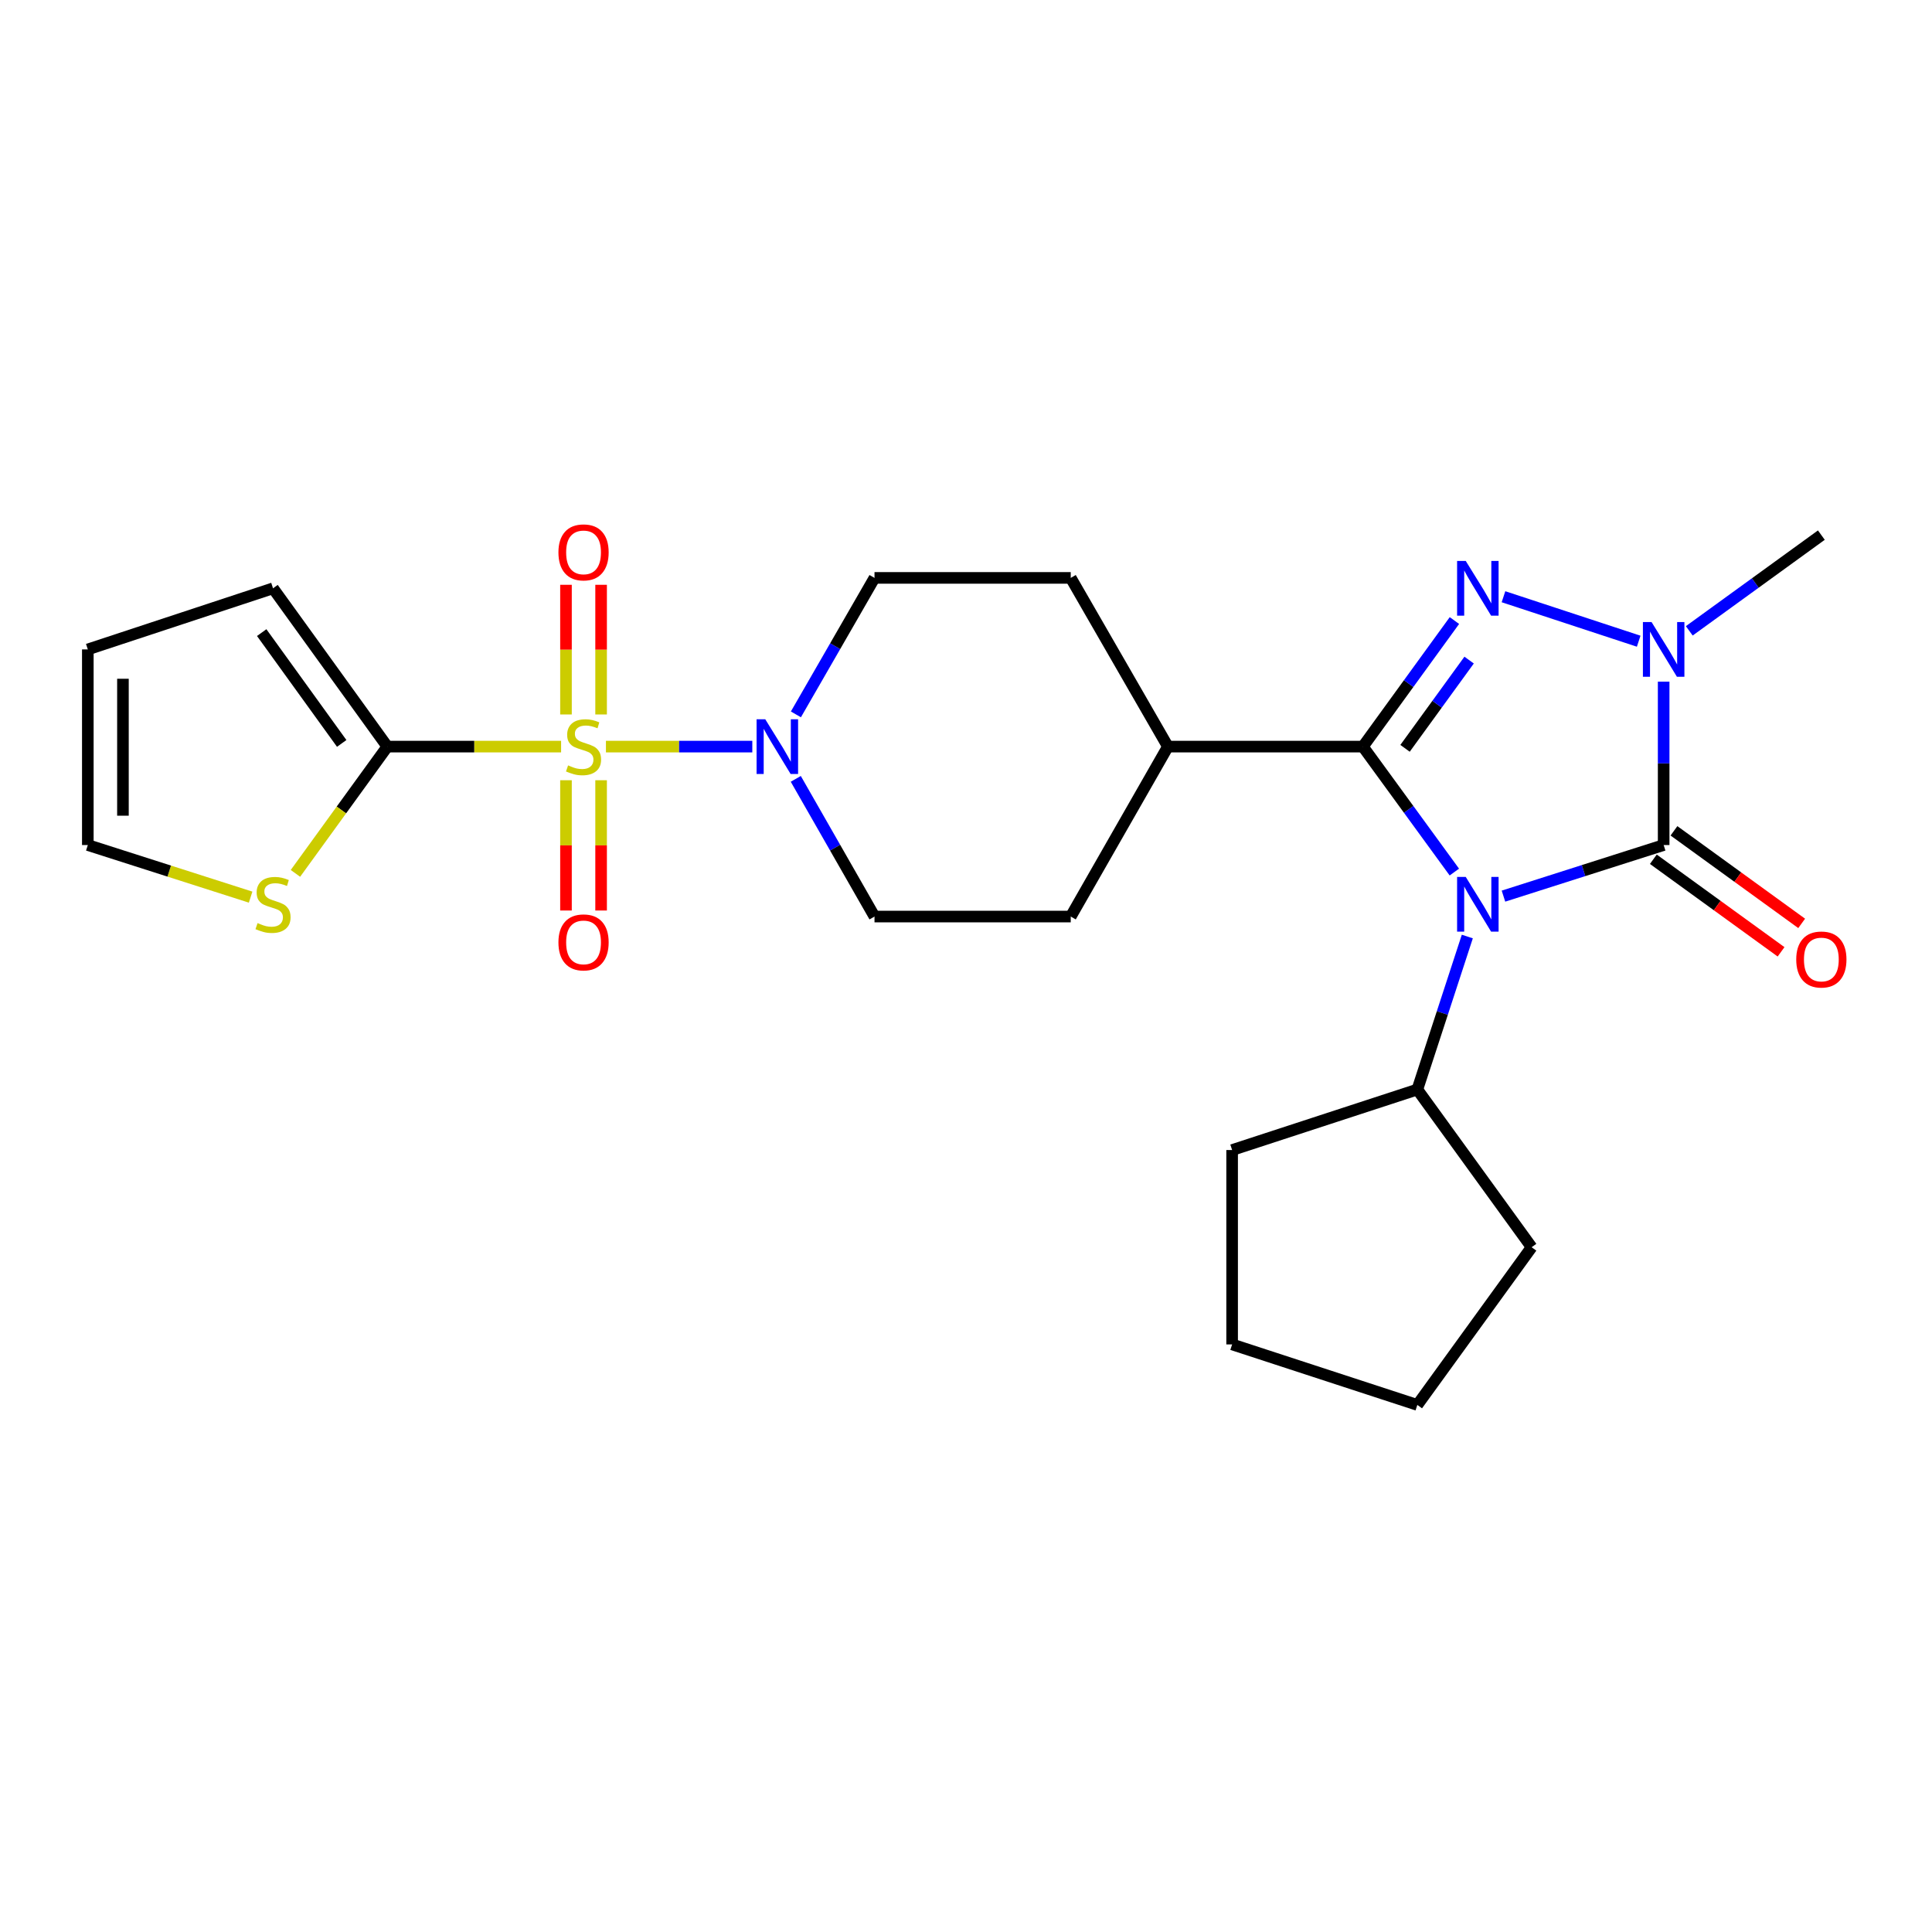 <?xml version='1.0' encoding='iso-8859-1'?>
<svg version='1.1' baseProfile='full'
              xmlns='http://www.w3.org/2000/svg'
                      xmlns:rdkit='http://www.rdkit.org/xml'
                      xmlns:xlink='http://www.w3.org/1999/xlink'
                  xml:space='preserve'
width='1000px' height='1000px' viewBox='0 0 1000 1000'>
<!-- END OF HEADER -->
<rect style='opacity:1.0;fill:#FFFFFF;stroke:none' width='1000' height='1000' x='0' y='0'> </rect>
<path class='bond-0' d='M 752.767,451.379 L 729.1,418.91' style='fill:none;fill-rule:evenodd;stroke:#0000FF;stroke-width:6px;stroke-linecap:butt;stroke-linejoin:miter;stroke-opacity:1' />
<path class='bond-0' d='M 729.1,418.91 L 705.433,386.441' style='fill:none;fill-rule:evenodd;stroke:#000000;stroke-width:6px;stroke-linecap:butt;stroke-linejoin:miter;stroke-opacity:1' />
<path class='bond-2' d='M 778.192,463.835 L 819.649,450.614' style='fill:none;fill-rule:evenodd;stroke:#0000FF;stroke-width:6px;stroke-linecap:butt;stroke-linejoin:miter;stroke-opacity:1' />
<path class='bond-2' d='M 819.649,450.614 L 861.106,437.392' style='fill:none;fill-rule:evenodd;stroke:#000000;stroke-width:6px;stroke-linecap:butt;stroke-linejoin:miter;stroke-opacity:1' />
<path class='bond-11' d='M 759.479,484.746 L 746.545,524.342' style='fill:none;fill-rule:evenodd;stroke:#0000FF;stroke-width:6px;stroke-linecap:butt;stroke-linejoin:miter;stroke-opacity:1' />
<path class='bond-11' d='M 746.545,524.342 L 733.61,563.938' style='fill:none;fill-rule:evenodd;stroke:#000000;stroke-width:6px;stroke-linecap:butt;stroke-linejoin:miter;stroke-opacity:1' />
<path class='bond-3' d='M 705.433,386.441 L 729.121,353.818' style='fill:none;fill-rule:evenodd;stroke:#000000;stroke-width:6px;stroke-linecap:butt;stroke-linejoin:miter;stroke-opacity:1' />
<path class='bond-3' d='M 729.121,353.818 L 752.809,321.196' style='fill:none;fill-rule:evenodd;stroke:#0000FF;stroke-width:6px;stroke-linecap:butt;stroke-linejoin:miter;stroke-opacity:1' />
<path class='bond-3' d='M 727.249,387.335 L 743.831,364.499' style='fill:none;fill-rule:evenodd;stroke:#000000;stroke-width:6px;stroke-linecap:butt;stroke-linejoin:miter;stroke-opacity:1' />
<path class='bond-3' d='M 743.831,364.499 L 760.412,341.664' style='fill:none;fill-rule:evenodd;stroke:#0000FF;stroke-width:6px;stroke-linecap:butt;stroke-linejoin:miter;stroke-opacity:1' />
<path class='bond-8' d='M 705.433,386.441 L 604.509,386.441' style='fill:none;fill-rule:evenodd;stroke:#000000;stroke-width:6px;stroke-linecap:butt;stroke-linejoin:miter;stroke-opacity:1' />
<path class='bond-1' d='M 313.629,386.441 L 351.51,386.441' style='fill:none;fill-rule:evenodd;stroke:#CCCC00;stroke-width:6px;stroke-linecap:butt;stroke-linejoin:miter;stroke-opacity:1' />
<path class='bond-1' d='M 351.51,386.441 L 389.391,386.441' style='fill:none;fill-rule:evenodd;stroke:#0000FF;stroke-width:6px;stroke-linecap:butt;stroke-linejoin:miter;stroke-opacity:1' />
<path class='bond-5' d='M 290.422,386.441 L 245.451,386.441' style='fill:none;fill-rule:evenodd;stroke:#CCCC00;stroke-width:6px;stroke-linecap:butt;stroke-linejoin:miter;stroke-opacity:1' />
<path class='bond-5' d='M 245.451,386.441 L 200.481,386.441' style='fill:none;fill-rule:evenodd;stroke:#000000;stroke-width:6px;stroke-linecap:butt;stroke-linejoin:miter;stroke-opacity:1' />
<path class='bond-9' d='M 311.13,369.806 L 311.13,336.248' style='fill:none;fill-rule:evenodd;stroke:#CCCC00;stroke-width:6px;stroke-linecap:butt;stroke-linejoin:miter;stroke-opacity:1' />
<path class='bond-9' d='M 311.13,336.248 L 311.13,302.69' style='fill:none;fill-rule:evenodd;stroke:#FF0000;stroke-width:6px;stroke-linecap:butt;stroke-linejoin:miter;stroke-opacity:1' />
<path class='bond-9' d='M 292.951,369.806 L 292.951,336.248' style='fill:none;fill-rule:evenodd;stroke:#CCCC00;stroke-width:6px;stroke-linecap:butt;stroke-linejoin:miter;stroke-opacity:1' />
<path class='bond-9' d='M 292.951,336.248 L 292.951,302.69' style='fill:none;fill-rule:evenodd;stroke:#FF0000;stroke-width:6px;stroke-linecap:butt;stroke-linejoin:miter;stroke-opacity:1' />
<path class='bond-10' d='M 292.951,403.852 L 292.951,437.567' style='fill:none;fill-rule:evenodd;stroke:#CCCC00;stroke-width:6px;stroke-linecap:butt;stroke-linejoin:miter;stroke-opacity:1' />
<path class='bond-10' d='M 292.951,437.567 L 292.951,471.282' style='fill:none;fill-rule:evenodd;stroke:#FF0000;stroke-width:6px;stroke-linecap:butt;stroke-linejoin:miter;stroke-opacity:1' />
<path class='bond-10' d='M 311.13,403.852 L 311.13,437.567' style='fill:none;fill-rule:evenodd;stroke:#CCCC00;stroke-width:6px;stroke-linecap:butt;stroke-linejoin:miter;stroke-opacity:1' />
<path class='bond-10' d='M 311.13,437.567 L 311.13,471.282' style='fill:none;fill-rule:evenodd;stroke:#FF0000;stroke-width:6px;stroke-linecap:butt;stroke-linejoin:miter;stroke-opacity:1' />
<path class='bond-4' d='M 861.106,437.392 L 861.106,395.11' style='fill:none;fill-rule:evenodd;stroke:#000000;stroke-width:6px;stroke-linecap:butt;stroke-linejoin:miter;stroke-opacity:1' />
<path class='bond-4' d='M 861.106,395.11 L 861.106,352.827' style='fill:none;fill-rule:evenodd;stroke:#0000FF;stroke-width:6px;stroke-linecap:butt;stroke-linejoin:miter;stroke-opacity:1' />
<path class='bond-12' d='M 855.771,444.752 L 888.823,468.709' style='fill:none;fill-rule:evenodd;stroke:#000000;stroke-width:6px;stroke-linecap:butt;stroke-linejoin:miter;stroke-opacity:1' />
<path class='bond-12' d='M 888.823,468.709 L 921.875,492.665' style='fill:none;fill-rule:evenodd;stroke:#FF0000;stroke-width:6px;stroke-linecap:butt;stroke-linejoin:miter;stroke-opacity:1' />
<path class='bond-12' d='M 866.44,430.033 L 899.492,453.989' style='fill:none;fill-rule:evenodd;stroke:#000000;stroke-width:6px;stroke-linecap:butt;stroke-linejoin:miter;stroke-opacity:1' />
<path class='bond-12' d='M 899.492,453.989 L 932.543,477.946' style='fill:none;fill-rule:evenodd;stroke:#FF0000;stroke-width:6px;stroke-linecap:butt;stroke-linejoin:miter;stroke-opacity:1' />
<path class='bond-25' d='M 778.2,308.869 L 848.184,331.886' style='fill:none;fill-rule:evenodd;stroke:#0000FF;stroke-width:6px;stroke-linecap:butt;stroke-linejoin:miter;stroke-opacity:1' />
<path class='bond-20' d='M 874.366,326.524 L 908.548,301.749' style='fill:none;fill-rule:evenodd;stroke:#0000FF;stroke-width:6px;stroke-linecap:butt;stroke-linejoin:miter;stroke-opacity:1' />
<path class='bond-20' d='M 908.548,301.749 L 942.729,276.973' style='fill:none;fill-rule:evenodd;stroke:#000000;stroke-width:6px;stroke-linecap:butt;stroke-linejoin:miter;stroke-opacity:1' />
<path class='bond-7' d='M 200.481,386.441 L 176.7,419.25' style='fill:none;fill-rule:evenodd;stroke:#000000;stroke-width:6px;stroke-linecap:butt;stroke-linejoin:miter;stroke-opacity:1' />
<path class='bond-7' d='M 176.7,419.25 L 152.919,452.06' style='fill:none;fill-rule:evenodd;stroke:#CCCC00;stroke-width:6px;stroke-linecap:butt;stroke-linejoin:miter;stroke-opacity:1' />
<path class='bond-13' d='M 200.481,386.441 L 141.318,304.504' style='fill:none;fill-rule:evenodd;stroke:#000000;stroke-width:6px;stroke-linecap:butt;stroke-linejoin:miter;stroke-opacity:1' />
<path class='bond-13' d='M 176.868,384.792 L 135.454,327.437' style='fill:none;fill-rule:evenodd;stroke:#000000;stroke-width:6px;stroke-linecap:butt;stroke-linejoin:miter;stroke-opacity:1' />
<path class='bond-6' d='M 411.893,403.134 L 432.268,438.77' style='fill:none;fill-rule:evenodd;stroke:#0000FF;stroke-width:6px;stroke-linecap:butt;stroke-linejoin:miter;stroke-opacity:1' />
<path class='bond-6' d='M 432.268,438.77 L 452.644,474.407' style='fill:none;fill-rule:evenodd;stroke:#000000;stroke-width:6px;stroke-linecap:butt;stroke-linejoin:miter;stroke-opacity:1' />
<path class='bond-27' d='M 411.956,369.762 L 432.3,334.441' style='fill:none;fill-rule:evenodd;stroke:#0000FF;stroke-width:6px;stroke-linecap:butt;stroke-linejoin:miter;stroke-opacity:1' />
<path class='bond-27' d='M 432.3,334.441 L 452.644,299.121' style='fill:none;fill-rule:evenodd;stroke:#000000;stroke-width:6px;stroke-linecap:butt;stroke-linejoin:miter;stroke-opacity:1' />
<path class='bond-16' d='M 129.722,464.354 L 87.588,450.873' style='fill:none;fill-rule:evenodd;stroke:#CCCC00;stroke-width:6px;stroke-linecap:butt;stroke-linejoin:miter;stroke-opacity:1' />
<path class='bond-16' d='M 87.588,450.873 L 45.455,437.392' style='fill:none;fill-rule:evenodd;stroke:#000000;stroke-width:6px;stroke-linecap:butt;stroke-linejoin:miter;stroke-opacity:1' />
<path class='bond-18' d='M 604.509,386.441 L 554.214,299.121' style='fill:none;fill-rule:evenodd;stroke:#000000;stroke-width:6px;stroke-linecap:butt;stroke-linejoin:miter;stroke-opacity:1' />
<path class='bond-19' d='M 604.509,386.441 L 554.214,474.407' style='fill:none;fill-rule:evenodd;stroke:#000000;stroke-width:6px;stroke-linecap:butt;stroke-linejoin:miter;stroke-opacity:1' />
<path class='bond-21' d='M 733.61,563.938 L 637.746,595.257' style='fill:none;fill-rule:evenodd;stroke:#000000;stroke-width:6px;stroke-linecap:butt;stroke-linejoin:miter;stroke-opacity:1' />
<path class='bond-22' d='M 733.61,563.938 L 792.773,645.562' style='fill:none;fill-rule:evenodd;stroke:#000000;stroke-width:6px;stroke-linecap:butt;stroke-linejoin:miter;stroke-opacity:1' />
<path class='bond-17' d='M 141.318,304.504 L 45.455,336.135' style='fill:none;fill-rule:evenodd;stroke:#000000;stroke-width:6px;stroke-linecap:butt;stroke-linejoin:miter;stroke-opacity:1' />
<path class='bond-14' d='M 452.644,299.121 L 554.214,299.121' style='fill:none;fill-rule:evenodd;stroke:#000000;stroke-width:6px;stroke-linecap:butt;stroke-linejoin:miter;stroke-opacity:1' />
<path class='bond-15' d='M 452.644,474.407 L 554.214,474.407' style='fill:none;fill-rule:evenodd;stroke:#000000;stroke-width:6px;stroke-linecap:butt;stroke-linejoin:miter;stroke-opacity:1' />
<path class='bond-28' d='M 45.455,437.392 L 45.455,336.135' style='fill:none;fill-rule:evenodd;stroke:#000000;stroke-width:6px;stroke-linecap:butt;stroke-linejoin:miter;stroke-opacity:1' />
<path class='bond-28' d='M 63.633,422.204 L 63.633,351.324' style='fill:none;fill-rule:evenodd;stroke:#000000;stroke-width:6px;stroke-linecap:butt;stroke-linejoin:miter;stroke-opacity:1' />
<path class='bond-24' d='M 637.746,595.257 L 637.746,695.867' style='fill:none;fill-rule:evenodd;stroke:#000000;stroke-width:6px;stroke-linecap:butt;stroke-linejoin:miter;stroke-opacity:1' />
<path class='bond-23' d='M 792.773,645.562 L 733.61,727.186' style='fill:none;fill-rule:evenodd;stroke:#000000;stroke-width:6px;stroke-linecap:butt;stroke-linejoin:miter;stroke-opacity:1' />
<path class='bond-26' d='M 733.61,727.186 L 637.746,695.867' style='fill:none;fill-rule:evenodd;stroke:#000000;stroke-width:6px;stroke-linecap:butt;stroke-linejoin:miter;stroke-opacity:1' />
<path  class='atom-0' d='M 758.669 453.904
L 767.949 468.904
Q 768.869 470.384, 770.349 473.064
Q 771.829 475.744, 771.909 475.904
L 771.909 453.904
L 775.669 453.904
L 775.669 482.224
L 771.789 482.224
L 761.829 465.824
Q 760.669 463.904, 759.429 461.704
Q 758.229 459.504, 757.869 458.824
L 757.869 482.224
L 754.189 482.224
L 754.189 453.904
L 758.669 453.904
' fill='#0000FF'/>
<path  class='atom-2' d='M 294.041 396.161
Q 294.361 396.281, 295.681 396.841
Q 297.001 397.401, 298.441 397.761
Q 299.921 398.081, 301.361 398.081
Q 304.041 398.081, 305.601 396.801
Q 307.161 395.481, 307.161 393.201
Q 307.161 391.641, 306.361 390.681
Q 305.601 389.721, 304.401 389.201
Q 303.201 388.681, 301.201 388.081
Q 298.681 387.321, 297.161 386.601
Q 295.681 385.881, 294.601 384.361
Q 293.561 382.841, 293.561 380.281
Q 293.561 376.721, 295.961 374.521
Q 298.401 372.321, 303.201 372.321
Q 306.481 372.321, 310.201 373.881
L 309.281 376.961
Q 305.881 375.561, 303.321 375.561
Q 300.561 375.561, 299.041 376.721
Q 297.521 377.841, 297.561 379.801
Q 297.561 381.321, 298.321 382.241
Q 299.121 383.161, 300.241 383.681
Q 301.401 384.201, 303.321 384.801
Q 305.881 385.601, 307.401 386.401
Q 308.921 387.201, 310.001 388.841
Q 311.121 390.441, 311.121 393.201
Q 311.121 397.121, 308.481 399.241
Q 305.881 401.321, 301.521 401.321
Q 299.001 401.321, 297.081 400.761
Q 295.201 400.241, 292.961 399.321
L 294.041 396.161
' fill='#CCCC00'/>
<path  class='atom-4' d='M 758.669 290.344
L 767.949 305.344
Q 768.869 306.824, 770.349 309.504
Q 771.829 312.184, 771.909 312.344
L 771.909 290.344
L 775.669 290.344
L 775.669 318.664
L 771.789 318.664
L 761.829 302.264
Q 760.669 300.344, 759.429 298.144
Q 758.229 295.944, 757.869 295.264
L 757.869 318.664
L 754.189 318.664
L 754.189 290.344
L 758.669 290.344
' fill='#0000FF'/>
<path  class='atom-5' d='M 854.846 321.975
L 864.126 336.975
Q 865.046 338.455, 866.526 341.135
Q 868.006 343.815, 868.086 343.975
L 868.086 321.975
L 871.846 321.975
L 871.846 350.295
L 867.966 350.295
L 858.006 333.895
Q 856.846 331.975, 855.606 329.775
Q 854.406 327.575, 854.046 326.895
L 854.046 350.295
L 850.366 350.295
L 850.366 321.975
L 854.846 321.975
' fill='#0000FF'/>
<path  class='atom-7' d='M 396.089 372.281
L 405.369 387.281
Q 406.289 388.761, 407.769 391.441
Q 409.249 394.121, 409.329 394.281
L 409.329 372.281
L 413.089 372.281
L 413.089 400.601
L 409.209 400.601
L 399.249 384.201
Q 398.089 382.281, 396.849 380.081
Q 395.649 377.881, 395.289 377.201
L 395.289 400.601
L 391.609 400.601
L 391.609 372.281
L 396.089 372.281
' fill='#0000FF'/>
<path  class='atom-8' d='M 133.318 477.784
Q 133.638 477.904, 134.958 478.464
Q 136.278 479.024, 137.718 479.384
Q 139.198 479.704, 140.638 479.704
Q 143.318 479.704, 144.878 478.424
Q 146.438 477.104, 146.438 474.824
Q 146.438 473.264, 145.638 472.304
Q 144.878 471.344, 143.678 470.824
Q 142.478 470.304, 140.478 469.704
Q 137.958 468.944, 136.438 468.224
Q 134.958 467.504, 133.878 465.984
Q 132.838 464.464, 132.838 461.904
Q 132.838 458.344, 135.238 456.144
Q 137.678 453.944, 142.478 453.944
Q 145.758 453.944, 149.478 455.504
L 148.558 458.584
Q 145.158 457.184, 142.598 457.184
Q 139.838 457.184, 138.318 458.344
Q 136.798 459.464, 136.838 461.424
Q 136.838 462.944, 137.598 463.864
Q 138.398 464.784, 139.518 465.304
Q 140.678 465.824, 142.598 466.424
Q 145.158 467.224, 146.678 468.024
Q 148.198 468.824, 149.278 470.464
Q 150.398 472.064, 150.398 474.824
Q 150.398 478.744, 147.758 480.864
Q 145.158 482.944, 140.798 482.944
Q 138.278 482.944, 136.358 482.384
Q 134.478 481.864, 132.238 480.944
L 133.318 477.784
' fill='#CCCC00'/>
<path  class='atom-10' d='M 289.041 285.91
Q 289.041 279.11, 292.401 275.31
Q 295.761 271.51, 302.041 271.51
Q 308.321 271.51, 311.681 275.31
Q 315.041 279.11, 315.041 285.91
Q 315.041 292.79, 311.641 296.71
Q 308.241 300.59, 302.041 300.59
Q 295.801 300.59, 292.401 296.71
Q 289.041 292.83, 289.041 285.91
M 302.041 297.39
Q 306.361 297.39, 308.681 294.51
Q 311.041 291.59, 311.041 285.91
Q 311.041 280.35, 308.681 277.55
Q 306.361 274.71, 302.041 274.71
Q 297.721 274.71, 295.361 277.51
Q 293.041 280.31, 293.041 285.91
Q 293.041 291.63, 295.361 294.51
Q 297.721 297.39, 302.041 297.39
' fill='#FF0000'/>
<path  class='atom-11' d='M 289.041 487.778
Q 289.041 480.978, 292.401 477.178
Q 295.761 473.378, 302.041 473.378
Q 308.321 473.378, 311.681 477.178
Q 315.041 480.978, 315.041 487.778
Q 315.041 494.658, 311.641 498.578
Q 308.241 502.458, 302.041 502.458
Q 295.801 502.458, 292.401 498.578
Q 289.041 494.698, 289.041 487.778
M 302.041 499.258
Q 306.361 499.258, 308.681 496.378
Q 311.041 493.458, 311.041 487.778
Q 311.041 482.218, 308.681 479.418
Q 306.361 476.578, 302.041 476.578
Q 297.721 476.578, 295.361 479.378
Q 293.041 482.178, 293.041 487.778
Q 293.041 493.498, 295.361 496.378
Q 297.721 499.258, 302.041 499.258
' fill='#FF0000'/>
<path  class='atom-13' d='M 929.729 496.635
Q 929.729 489.835, 933.089 486.035
Q 936.449 482.235, 942.729 482.235
Q 949.009 482.235, 952.369 486.035
Q 955.729 489.835, 955.729 496.635
Q 955.729 503.515, 952.329 507.435
Q 948.929 511.315, 942.729 511.315
Q 936.489 511.315, 933.089 507.435
Q 929.729 503.555, 929.729 496.635
M 942.729 508.115
Q 947.049 508.115, 949.369 505.235
Q 951.729 502.315, 951.729 496.635
Q 951.729 491.075, 949.369 488.275
Q 947.049 485.435, 942.729 485.435
Q 938.409 485.435, 936.049 488.235
Q 933.729 491.035, 933.729 496.635
Q 933.729 502.355, 936.049 505.235
Q 938.409 508.115, 942.729 508.115
' fill='#FF0000'/>
</svg>
